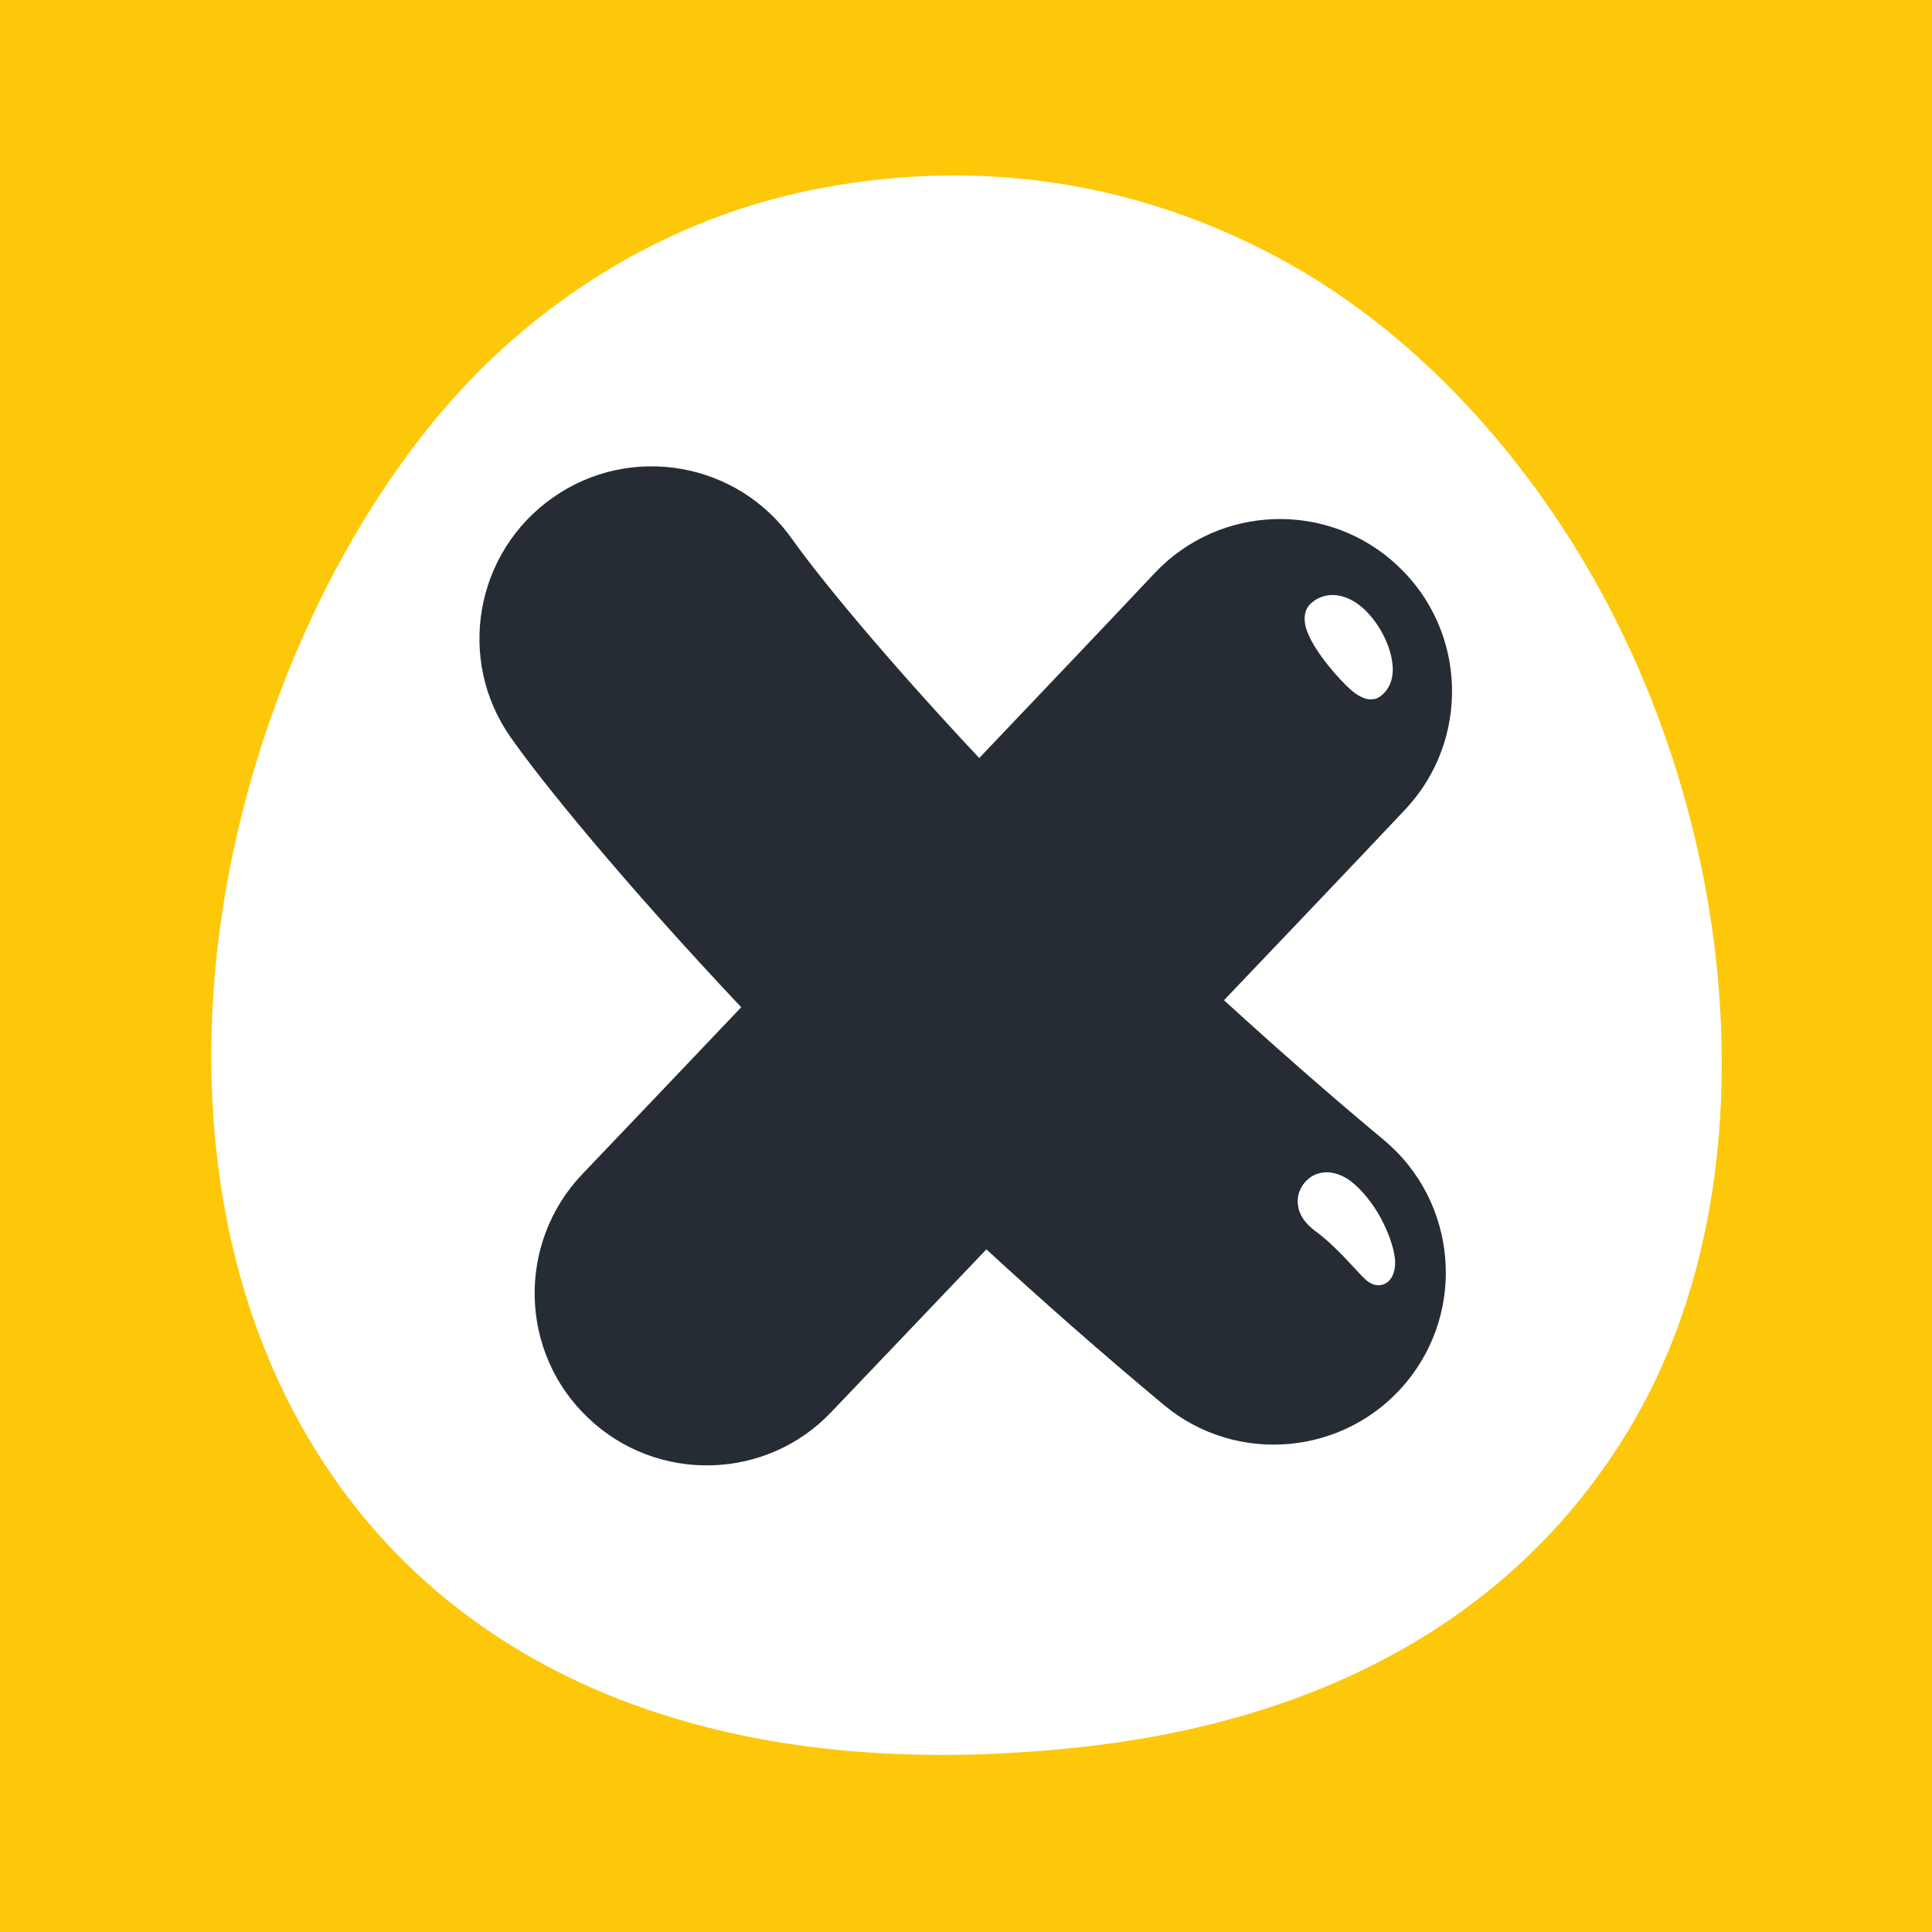 <?xml version="1.0" encoding="UTF-8"?>
<svg width="1024px" height="1024px" viewBox="0 0 1024 1024" version="1.1" xmlns="http://www.w3.org/2000/svg" xmlns:xlink="http://www.w3.org/1999/xlink">
    <title>exo_icon</title>
    <g id="exo_icon" stroke="none" stroke-width="1" fill="none" fill-rule="evenodd">
        <rect fill="#FEC80A" x="0" y="0" width="1024" height="1024"></rect>
        <g id="x-logo" transform="translate(112, 93)">
            <path d="M323.113,6.702 C259.058,18.703 196.476,50.252 144.569,100.981 C62.844,181.564 4.312,319.245 0.262,450.852 C-7.101,677.106 140.52,867.54 460.058,833.083 C606.574,817.29 704.497,750.106 757.508,653.913 C818.249,543.548 811.991,388.16 756.035,260.381 C715.541,167.576 648.173,90.231 572.706,47.565 C497.239,4.972 412.201,-10.048 323.113,6.702 Z" id="Path" fill="#FFFFFF"></path>
            <path d="M280.863,440.866 C218.316,374.443 175.354,321.646 158.717,297.87 C129.654,256.635 139.763,199.668 181.04,170.732 C222.106,141.775 279.178,151.757 308.03,192.992 C322.14,212.852 356.678,255.098 407.011,308.779 C443.234,270.661 474.823,237.555 499.884,210.872 C534.422,174.144 592.126,172.333 628.77,206.829 C665.624,241.324 667.309,299.133 632.982,335.841 C607.078,363.345 574.436,397.609 536.739,437.138 C563.485,461.546 591.705,486.46 621.609,511.332 C660.149,543.595 665.414,601.194 633.192,639.88 C600.971,678.567 543.267,683.79 504.728,651.527 C471.664,623.959 440.285,596.308 410.802,569.183 C384.477,596.771 357.099,625.581 328.669,655.338 C294.131,691.835 236.217,693.288 199.783,658.582 C163.139,623.875 161.876,566.045 196.414,529.548 C225.687,498.885 253.907,469.233 280.863,440.866 Z" id="Path" fill="#262C33"></path>
            <path d="M585.503,559.786 C596.936,568.165 607.417,581.346 611.943,585.347 C617.659,590.384 622.661,587.606 624.329,585.747 C626.473,583.44 627.664,579.769 627.425,574.991 C626.949,568.283 623.376,558.397 618.136,549.571 C613.372,541.874 607.417,535.049 601.7,531.518 C595.984,528.176 590.505,527.423 585.265,529.494 C580.025,531.683 574.784,538.014 575.975,545.899 C576.452,550.112 579.072,555.102 585.503,559.786 Z" id="Path" fill="#FFFFFF"></path>
            <path d="M620.102,275.702 C624.933,271.797 626.967,265.526 625.95,258.273 C624.933,249.749 620.102,239.728 613.745,232.677 C604.591,222.232 592.132,218.952 583.233,226.428 C579.418,229.508 578.147,235.377 581.198,242.607 C585.267,252.873 597.726,267.356 604.845,273.359 C608.66,276.506 612.219,277.622 613.999,277.689 C616.542,277.8 618.576,276.997 620.102,275.702 Z" id="Path" fill="#FFFFFF"></path>
        </g>
    </g>
</svg>
